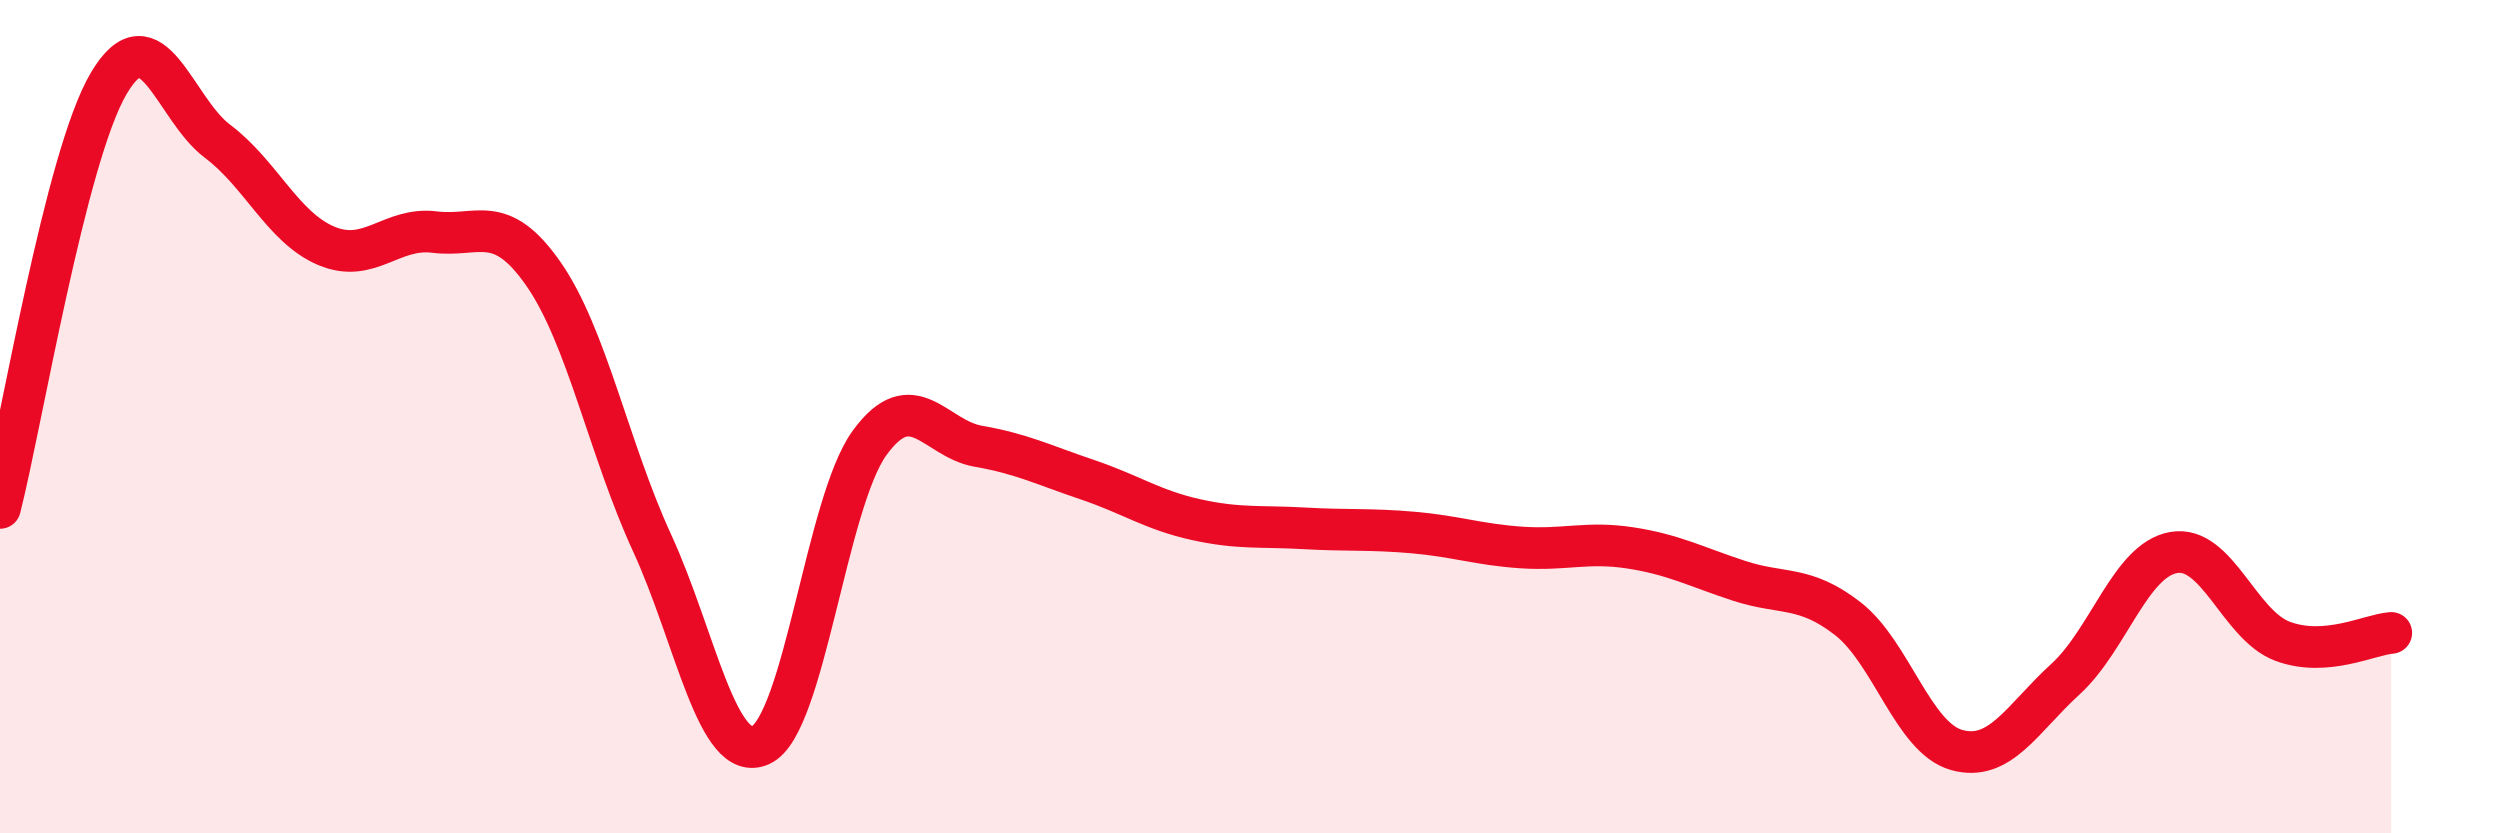 
    <svg width="60" height="20" viewBox="0 0 60 20" xmlns="http://www.w3.org/2000/svg">
      <path
        d="M 0,12.19 C 0.52,10.15 1.57,3.76 2.61,2 C 3.65,0.24 4.18,2.61 5.22,3.39 C 6.26,4.17 6.79,5.46 7.83,5.9 C 8.87,6.34 9.39,5.44 10.43,5.57 C 11.47,5.7 12,5.08 13.04,6.57 C 14.08,8.06 14.61,10.77 15.65,13.03 C 16.69,15.29 17.22,18.36 18.26,17.88 C 19.3,17.4 19.83,12.06 20.87,10.63 C 21.91,9.2 22.44,10.53 23.48,10.71 C 24.52,10.89 25.05,11.16 26.09,11.51 C 27.13,11.86 27.66,12.24 28.7,12.47 C 29.74,12.7 30.26,12.62 31.3,12.68 C 32.34,12.74 32.87,12.69 33.91,12.78 C 34.95,12.87 35.48,13.07 36.52,13.14 C 37.56,13.21 38.09,12.99 39.13,13.15 C 40.17,13.31 40.7,13.6 41.74,13.94 C 42.78,14.28 43.31,14.04 44.35,14.85 C 45.39,15.66 45.92,17.71 46.96,18 C 48,18.29 48.53,17.25 49.57,16.3 C 50.61,15.35 51.13,13.44 52.17,13.26 C 53.21,13.08 53.74,15 54.78,15.39 C 55.82,15.78 56.87,15.23 57.39,15.19L57.39 20L0 20Z"
        fill="#EB0A25"
        opacity="0.1"
        stroke-linecap="round"
        stroke-linejoin="round"
      />
      <path
        d="M 0,12.19 C 0.52,10.15 1.57,3.76 2.61,2 C 3.65,0.24 4.18,2.61 5.22,3.39 C 6.26,4.17 6.79,5.46 7.83,5.9 C 8.87,6.34 9.39,5.44 10.43,5.57 C 11.47,5.7 12,5.08 13.04,6.57 C 14.08,8.06 14.61,10.77 15.65,13.03 C 16.69,15.29 17.22,18.36 18.26,17.88 C 19.3,17.4 19.83,12.06 20.87,10.63 C 21.91,9.2 22.44,10.53 23.48,10.71 C 24.52,10.89 25.05,11.16 26.09,11.51 C 27.13,11.86 27.66,12.24 28.7,12.47 C 29.74,12.7 30.26,12.62 31.3,12.68 C 32.34,12.74 32.87,12.69 33.91,12.78 C 34.95,12.87 35.48,13.07 36.52,13.14 C 37.56,13.21 38.09,12.99 39.13,13.15 C 40.17,13.31 40.7,13.6 41.74,13.94 C 42.78,14.28 43.31,14.04 44.35,14.85 C 45.39,15.66 45.92,17.71 46.96,18 C 48,18.29 48.53,17.25 49.57,16.3 C 50.61,15.35 51.13,13.44 52.17,13.26 C 53.21,13.08 53.74,15 54.78,15.39 C 55.82,15.78 56.87,15.23 57.39,15.19"
        stroke="#EB0A25"
        stroke-width="1"
        fill="none"
        stroke-linecap="round"
        stroke-linejoin="round"
      />
    </svg>
  